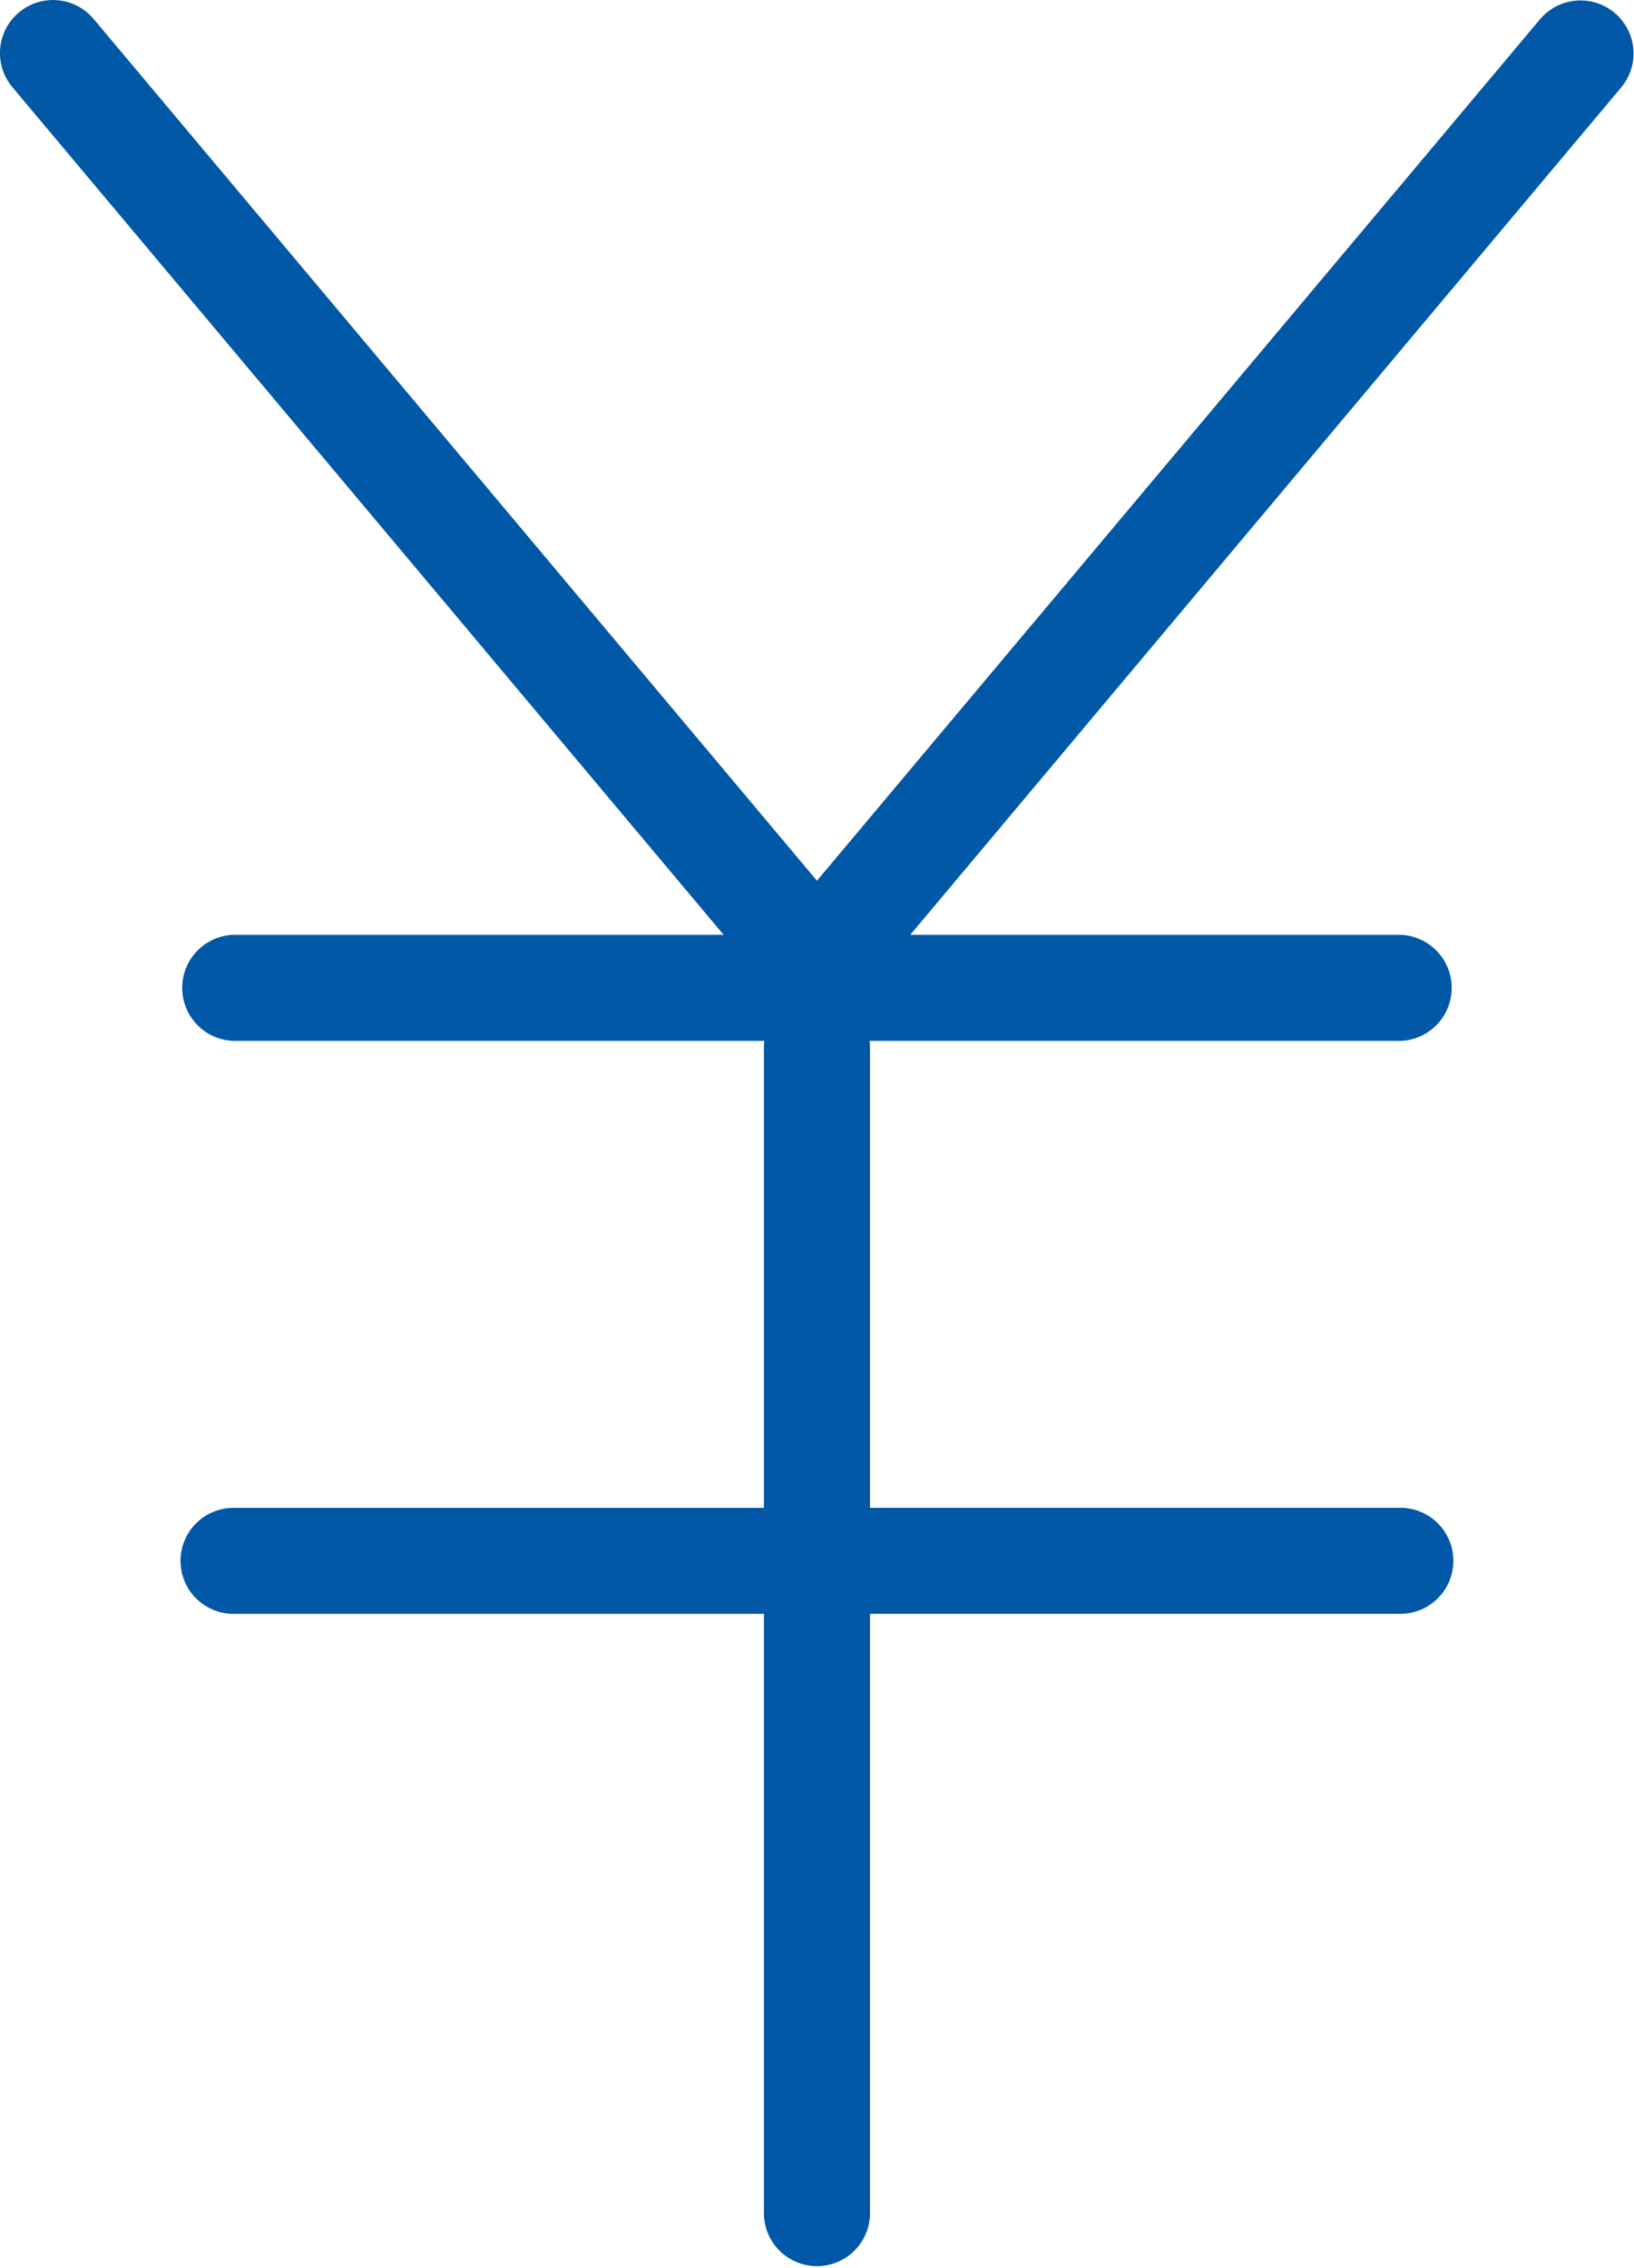 <svg xmlns="http://www.w3.org/2000/svg" width="28.82" height="40" viewBox="0 0 28.82 40"><path d="M13.781,39.371v-10.6H4.426a.935.935,0,1,1,0-1.87h9.355V18.791a.947.947,0,0,1,.008-.126H4.426a.936.936,0,0,1,0-1.871H13.07L.526,1.844A.935.935,0,1,1,1.958.64l12.758,15.2L27.474.64a.935.935,0,0,1,1.434,1.2L16.362,16.794h8.644a.936.936,0,0,1,0,1.871H15.644a.947.947,0,0,1,.008.126V26.9h9.354a.935.935,0,1,1,0,1.87H15.652v10.6a.936.936,0,0,1-1.871,0Z" transform="translate(-0.307 -0.306)" fill="#0058a6"/></svg>
